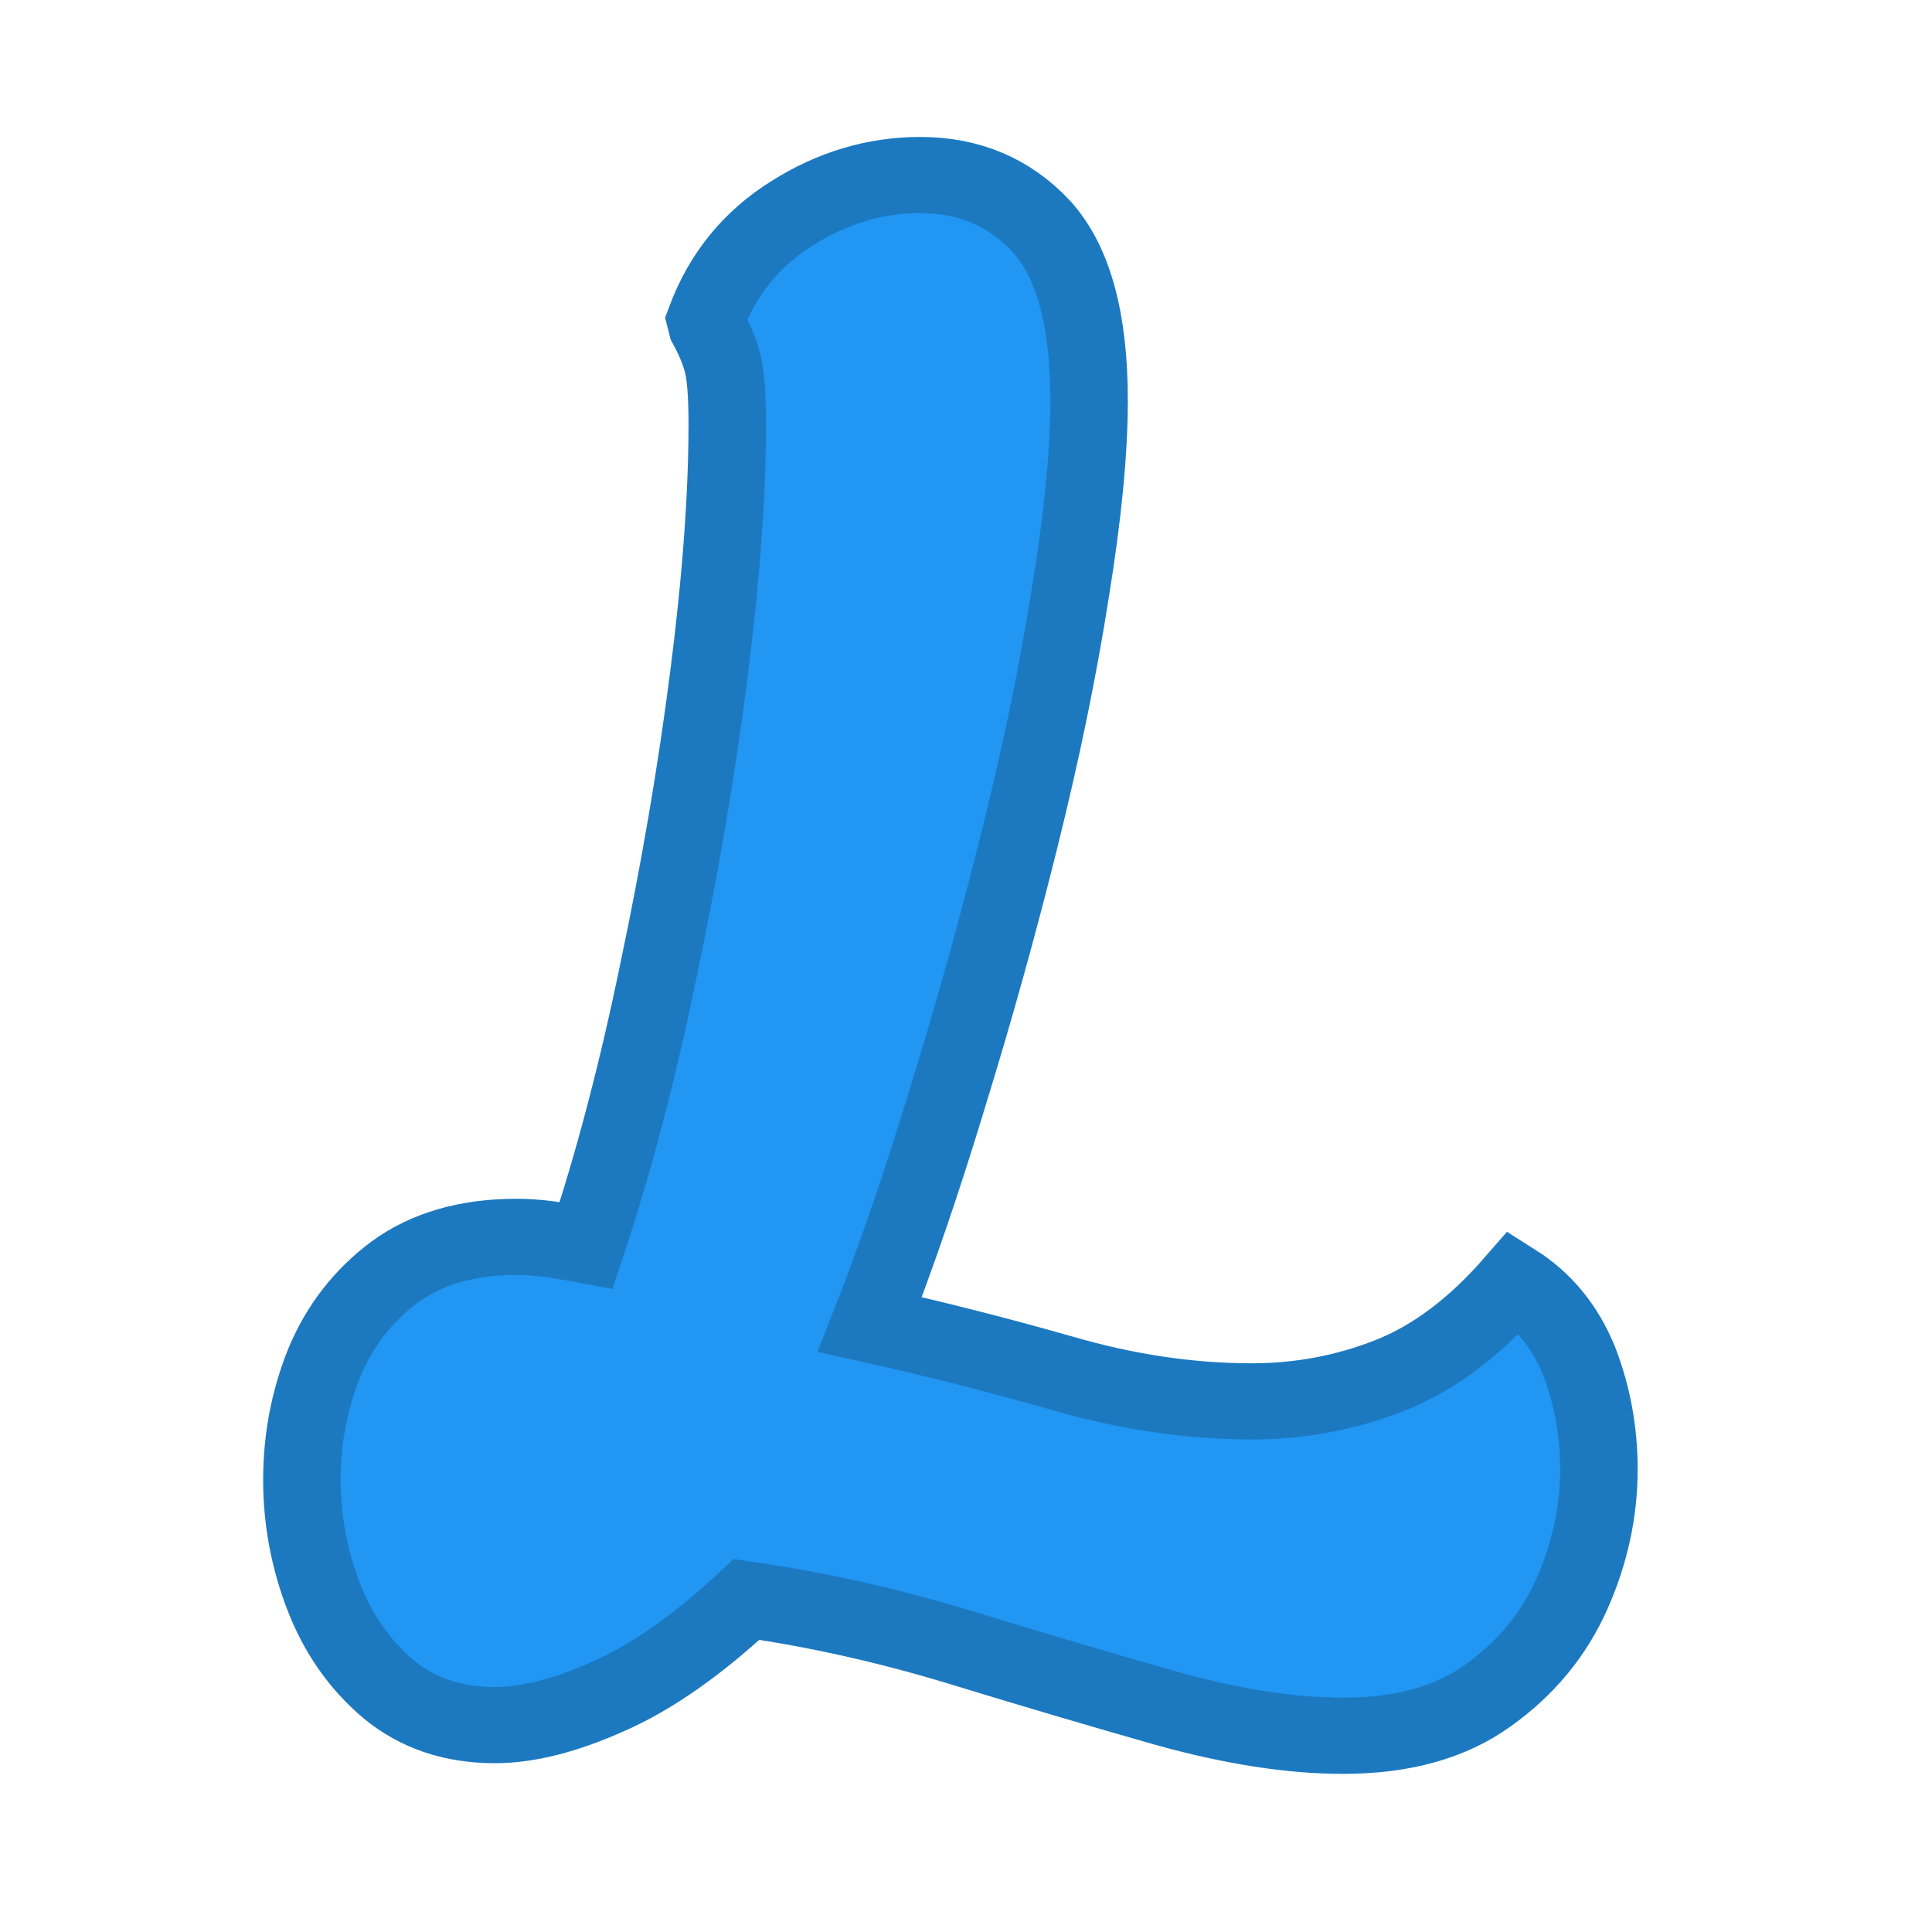 <?xml version="1.0" encoding="utf-8"?>
<svg viewBox="0 0 500 500" width="30px" height="30px" xmlns="http://www.w3.org/2000/svg">
  <path d="M 82.45 206.33 Q 81.44 206.33 80.17 205.97 Q 78.89 205.6 77.51 205.17 Q 76.12 204.74 74.75 204.54 Q 73.8 205.44 72.97 205.81 Q 72.14 206.19 71.5 206.19 Q 70.69 206.19 70.13 205.72 Q 69.57 205.24 69.29 204.5 Q 69.01 203.76 69.01 202.97 Q 69.01 202.16 69.3 201.43 Q 69.6 200.7 70.21 200.24 Q 70.83 199.78 71.78 199.78 Q 71.98 199.78 72.2 199.81 Q 72.42 199.84 72.68 199.89 Q 73.21 198.27 73.61 196.29 Q 74.02 194.32 74.26 192.42 Q 74.5 190.51 74.5 189.11 Q 74.5 188.55 74.44 188.31 Q 74.38 188.08 74.24 187.82 L 74.22 187.74 Q 74.55 186.84 75.34 186.34 Q 76.12 185.84 76.99 185.84 Q 77.94 185.84 78.56 186.52 Q 79.17 187.21 79.17 188.8 Q 79.17 189.81 78.93 191.31 Q 78.7 192.81 78.28 194.53 Q 77.86 196.25 77.35 197.93 Q 76.85 199.61 76.34 200.93 Q 77.58 201.21 78.82 201.57 Q 80.07 201.94 81.27 201.94 Q 82.2 201.94 83.05 201.6 Q 83.9 201.26 84.66 200.37 Q 85.22 200.73 85.49 201.4 Q 85.75 202.08 85.75 202.83 Q 85.75 203.67 85.4 204.47 Q 85.05 205.27 84.32 205.8 Q 83.6 206.33 82.45 206.33 Z" transform="matrix(20.052, 0, 0, 19.713, -1305.659, -3618.165)" style="fill: rgb(33, 150, 243); paint-order: stroke; stroke: rgb(28, 121, 192);"/>
</svg>
